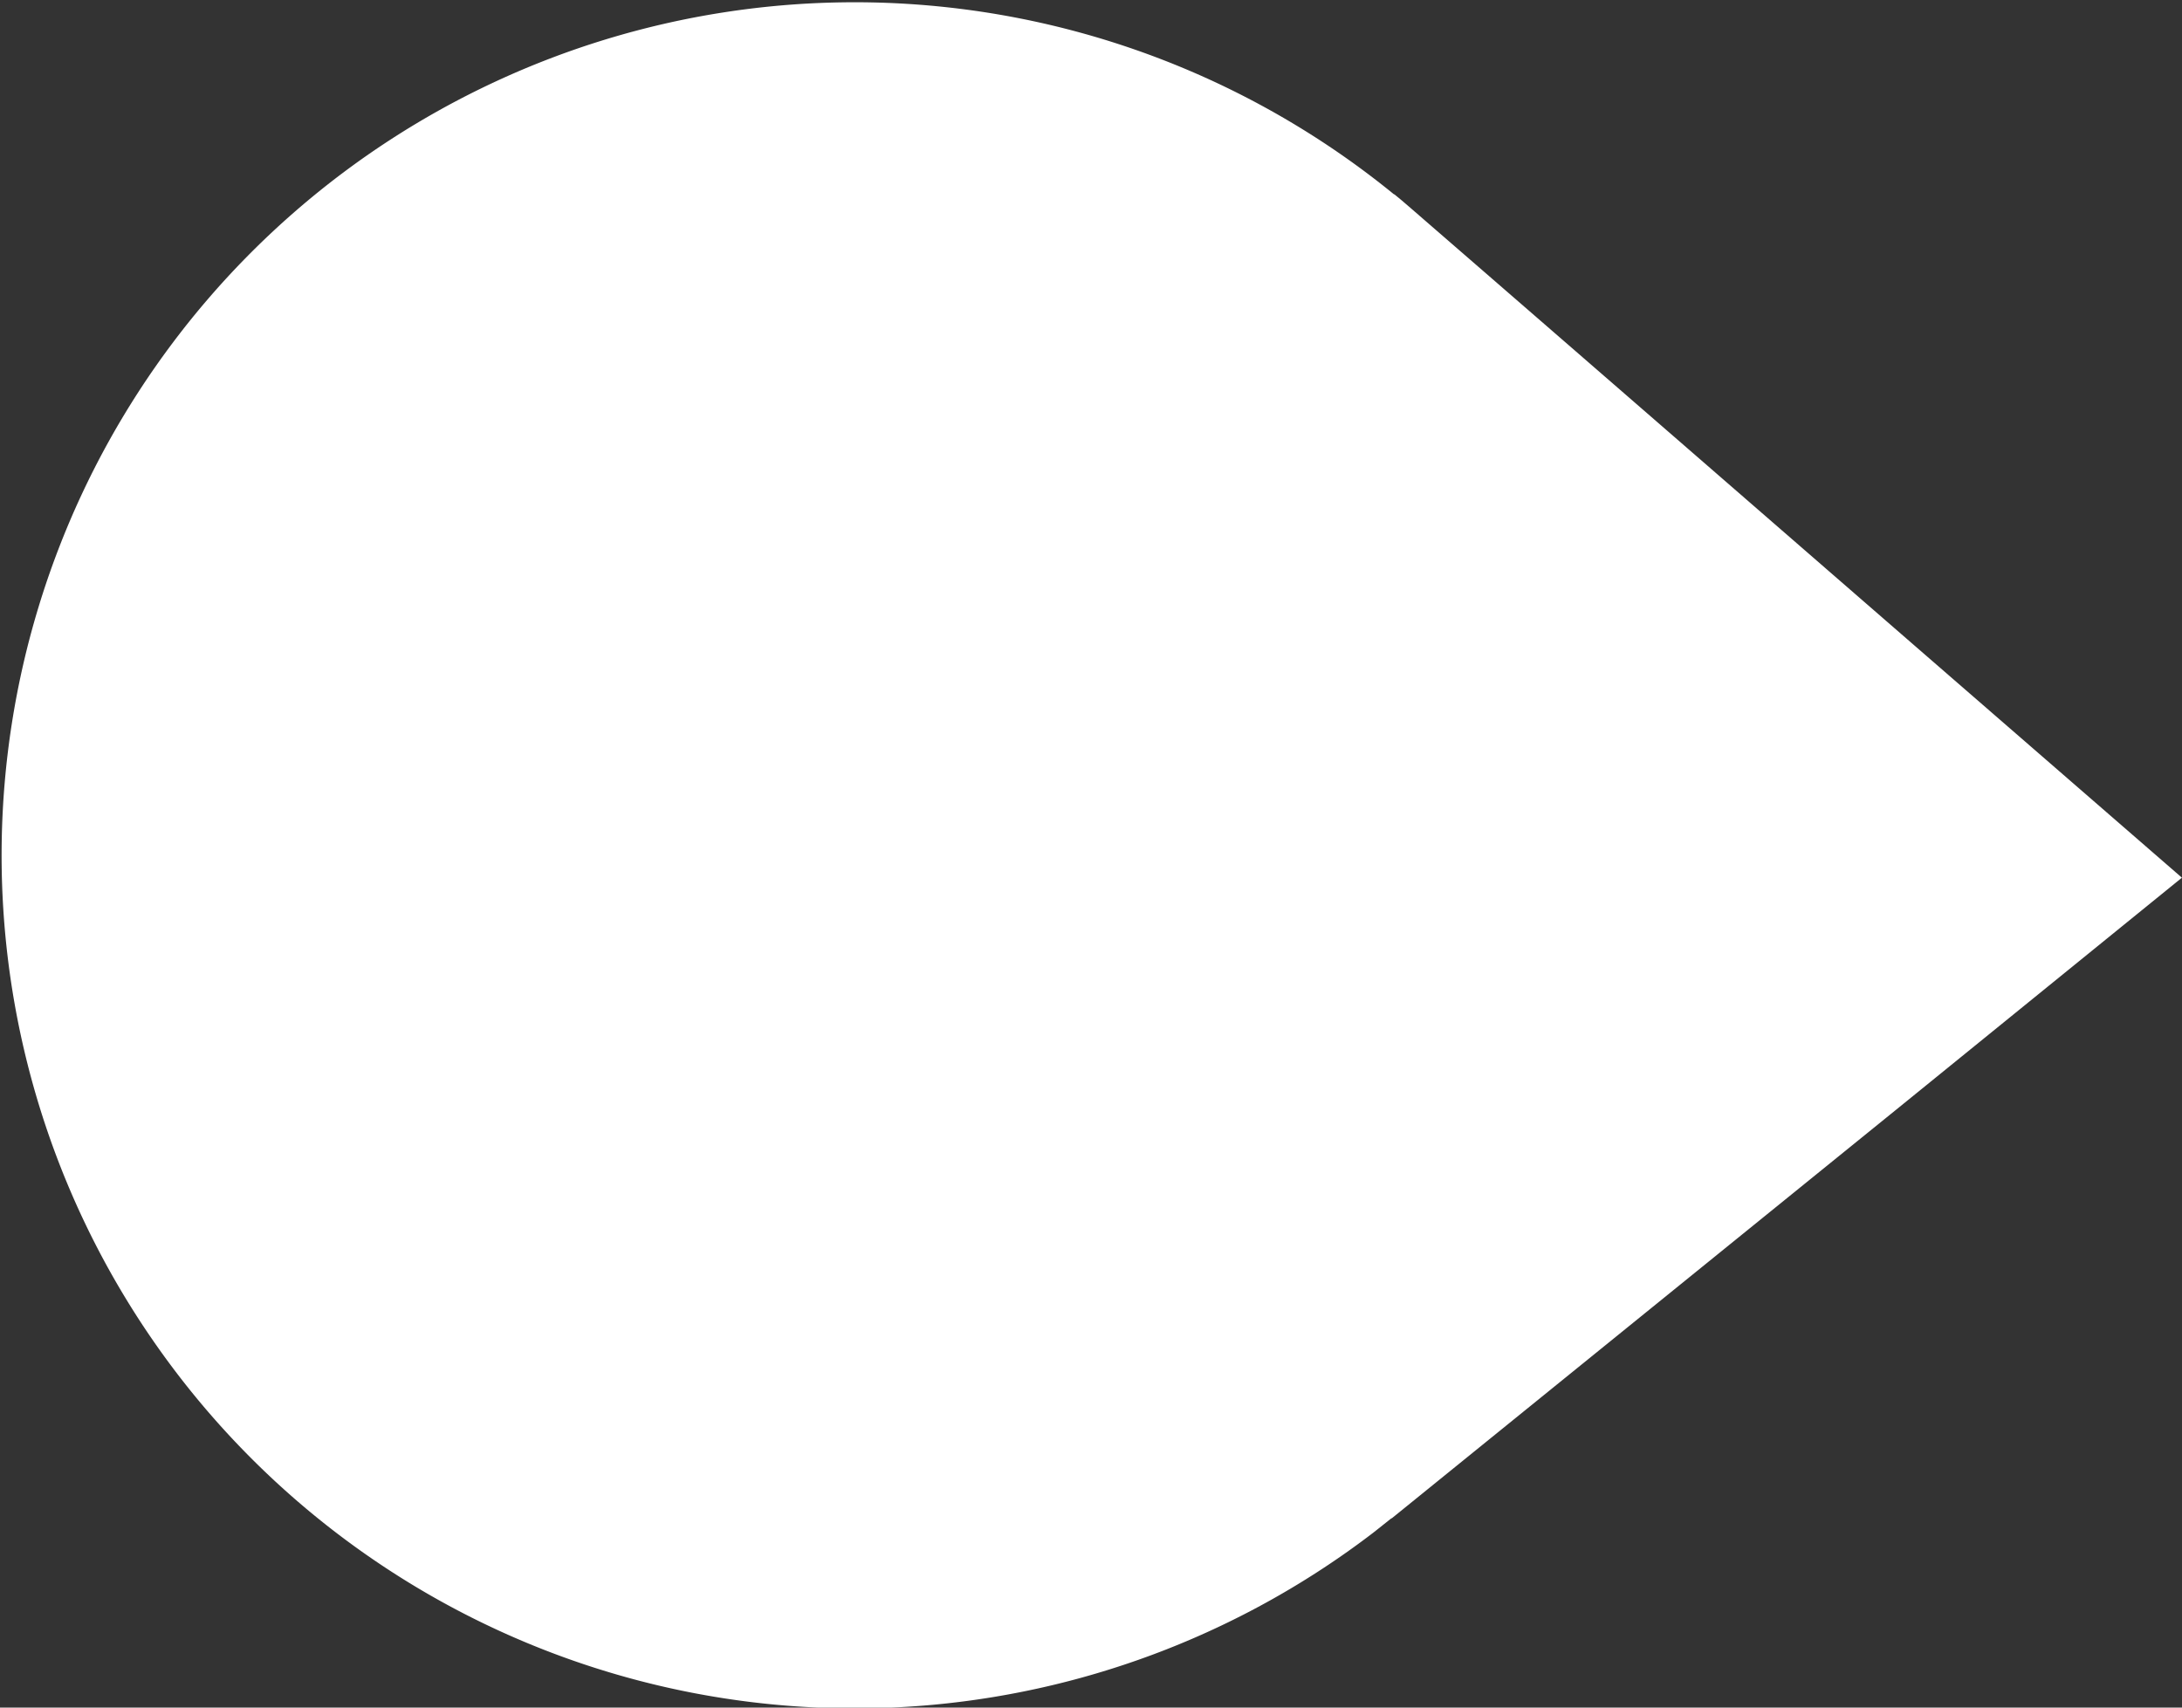 <svg xmlns="http://www.w3.org/2000/svg" width="26.841" height="21.006" viewBox="0 0 26.841 21.006"><rect x="0" y="0" width="26.841" height="21.006" fill="#333333" stroke="none"/><path d="M3209.787,189.177l-3.39-2.943h0c-1.774-1.541-4-3.476-6.075-5.275l-.023-.02-.085-.073-.022-.019-.092-.076-.005,0a10.494,10.494,0,1,0-.256,16.464h0l.1-.079.016-.013.107-.085.005,0,6.238-5.054h0Z" transform="translate(-3182.947 -178.38)" fill="#fff"/></svg>